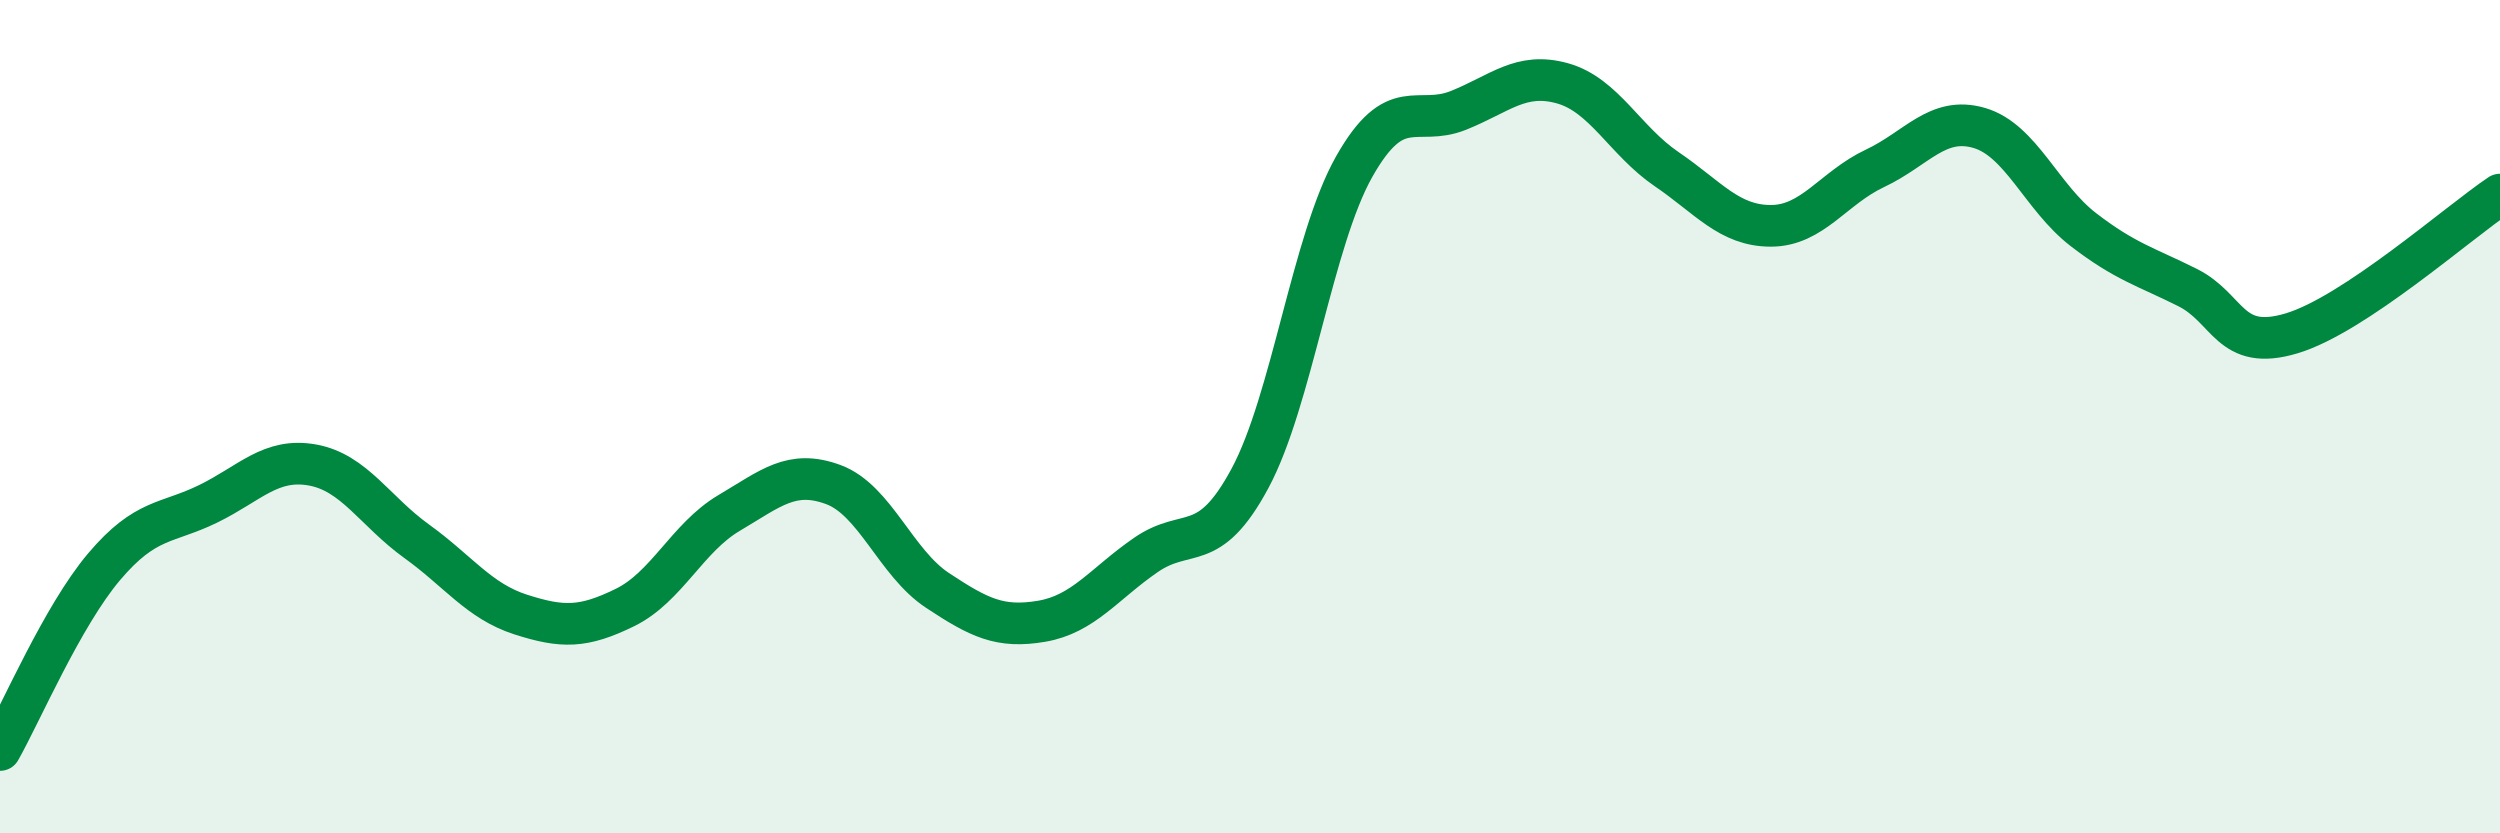 
    <svg width="60" height="20" viewBox="0 0 60 20" xmlns="http://www.w3.org/2000/svg">
      <path
        d="M 0,18 C 0.5,17.12 1.5,14.78 2.5,13.6 C 3.5,12.42 4,12.58 5,12.09 C 6,11.6 6.5,10.98 7.5,11.16 C 8.5,11.34 9,12.27 10,12.99 C 11,13.71 11.5,14.43 12.5,14.75 C 13.5,15.07 14,15.07 15,14.58 C 16,14.09 16.5,12.9 17.5,12.31 C 18.5,11.72 19,11.26 20,11.63 C 21,12 21.5,13.51 22.5,14.17 C 23.5,14.83 24,15.08 25,14.91 C 26,14.74 26.5,14.01 27.5,13.32 C 28.5,12.63 29,13.34 30,11.48 C 31,9.62 31.5,5.77 32.5,4 C 33.5,2.23 34,3.05 35,2.65 C 36,2.25 36.5,1.72 37.5,2 C 38.5,2.28 39,3.38 40,4.06 C 41,4.74 41.5,5.42 42.5,5.42 C 43.5,5.42 44,4.51 45,4.04 C 46,3.57 46.5,2.78 47.5,3.07 C 48.5,3.36 49,4.74 50,5.51 C 51,6.28 51.5,6.4 52.5,6.9 C 53.5,7.4 53.5,8.45 55,8 C 56.5,7.55 59,5.34 60,4.67L60 20L0 20Z"
        fill="#008740"
        opacity="0.1"
        stroke-linecap="round"
        stroke-linejoin="round"
      />
      <path
        d="M 0,18 C 0.5,17.12 1.5,14.78 2.5,13.6 C 3.5,12.42 4,12.58 5,12.09 C 6,11.6 6.5,10.98 7.5,11.16 C 8.5,11.34 9,12.27 10,12.99 C 11,13.71 11.5,14.43 12.5,14.75 C 13.5,15.07 14,15.07 15,14.58 C 16,14.09 16.5,12.9 17.5,12.31 C 18.5,11.72 19,11.26 20,11.63 C 21,12 21.5,13.51 22.5,14.17 C 23.5,14.83 24,15.08 25,14.91 C 26,14.74 26.5,14.01 27.5,13.32 C 28.5,12.63 29,13.34 30,11.48 C 31,9.62 31.5,5.77 32.5,4 C 33.5,2.23 34,3.05 35,2.65 C 36,2.25 36.5,1.72 37.5,2 C 38.5,2.28 39,3.38 40,4.06 C 41,4.74 41.5,5.42 42.5,5.42 C 43.5,5.42 44,4.51 45,4.04 C 46,3.57 46.5,2.78 47.5,3.07 C 48.5,3.36 49,4.74 50,5.51 C 51,6.28 51.5,6.4 52.5,6.9 C 53.5,7.4 53.5,8.45 55,8 C 56.5,7.55 59,5.34 60,4.67"
        stroke="#008740"
        stroke-width="1"
        fill="none"
        stroke-linecap="round"
        stroke-linejoin="round"
      />
    </svg>
  